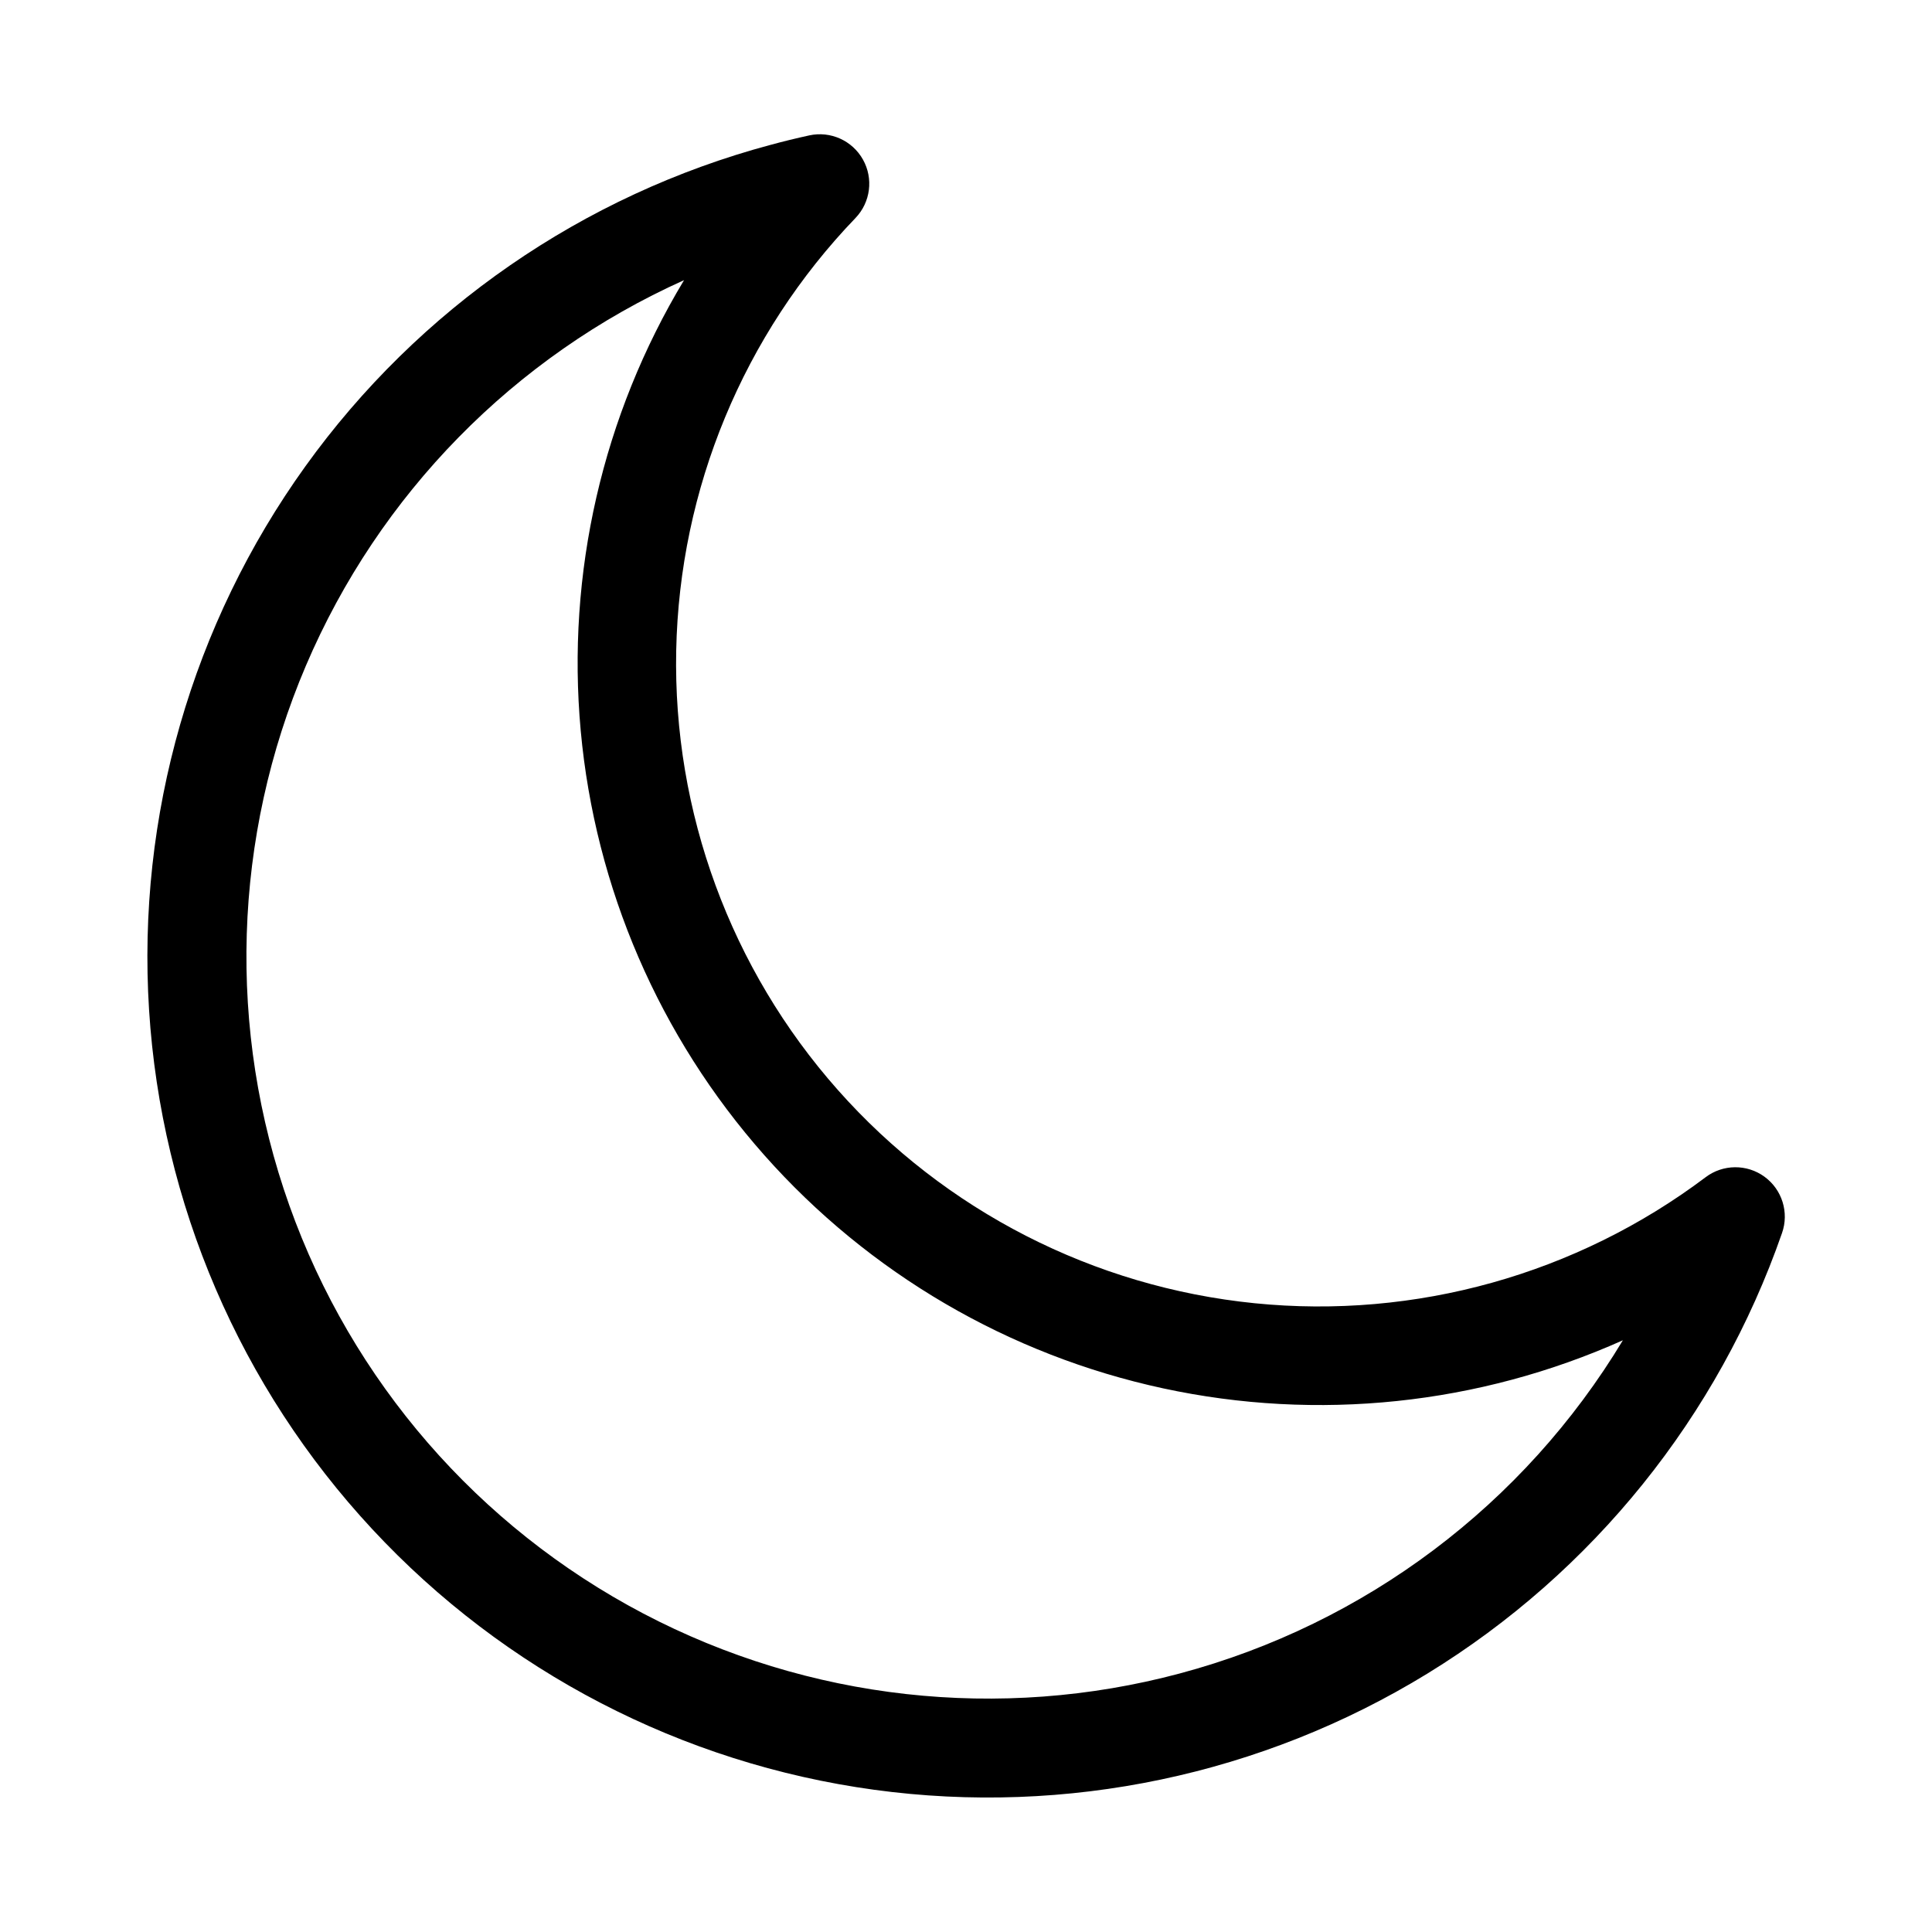 <?xml version="1.0" encoding="UTF-8"?>
<!-- Uploaded to: ICON Repo, www.svgrepo.com, Generator: ICON Repo Mixer Tools -->
<svg fill="#000000" width="800px" height="800px" version="1.1" viewBox="144 144 512 512" xmlns="http://www.w3.org/2000/svg">
 <path d="m596 455.98c-34.223 25.754-76.891 37.676-119.51 33.391-42.617-4.289-82.055-24.469-110.46-56.527-28.406-32.055-43.695-73.633-42.828-116.46 0.867-42.824 17.836-83.75 47.52-114.62 3.988-4.168 4.789-10.449 1.969-15.48-2.82-5.035-8.598-7.633-14.234-6.402-3.434 0.754-6.832 1.574-10.281 2.519v-0.004c-49.691 13.316-93.246 43.418-123.26 85.199-30.02 41.781-44.652 92.664-41.414 144.01 3.234 51.344 24.141 99.984 59.172 137.66 35.027 37.68 82.016 62.074 132.99 69.043 50.969 6.969 102.79-3.918 146.64-30.812s77.051-68.141 93.949-116.73c1.914-5.453 0.027-11.516-4.641-14.922-4.664-3.402-11.012-3.348-15.621 0.137zm-139.32 131.5c-47.723 12.758-98.496 7.082-142.23-15.895-43.727-22.98-77.203-61.578-93.766-108.12s-14.996-97.609 4.383-143.05c19.383-45.438 55.156-81.914 100.21-102.17-21.605 35.867-31.195 77.699-27.379 119.4 3.82 41.699 20.852 81.09 48.613 112.44 27.762 31.348 64.805 53.012 105.74 61.844 40.93 8.832 83.613 4.367 121.83-12.742-26.215 43.531-68.305 75.188-117.41 88.293z" fill-rule="evenodd"/>
</svg>